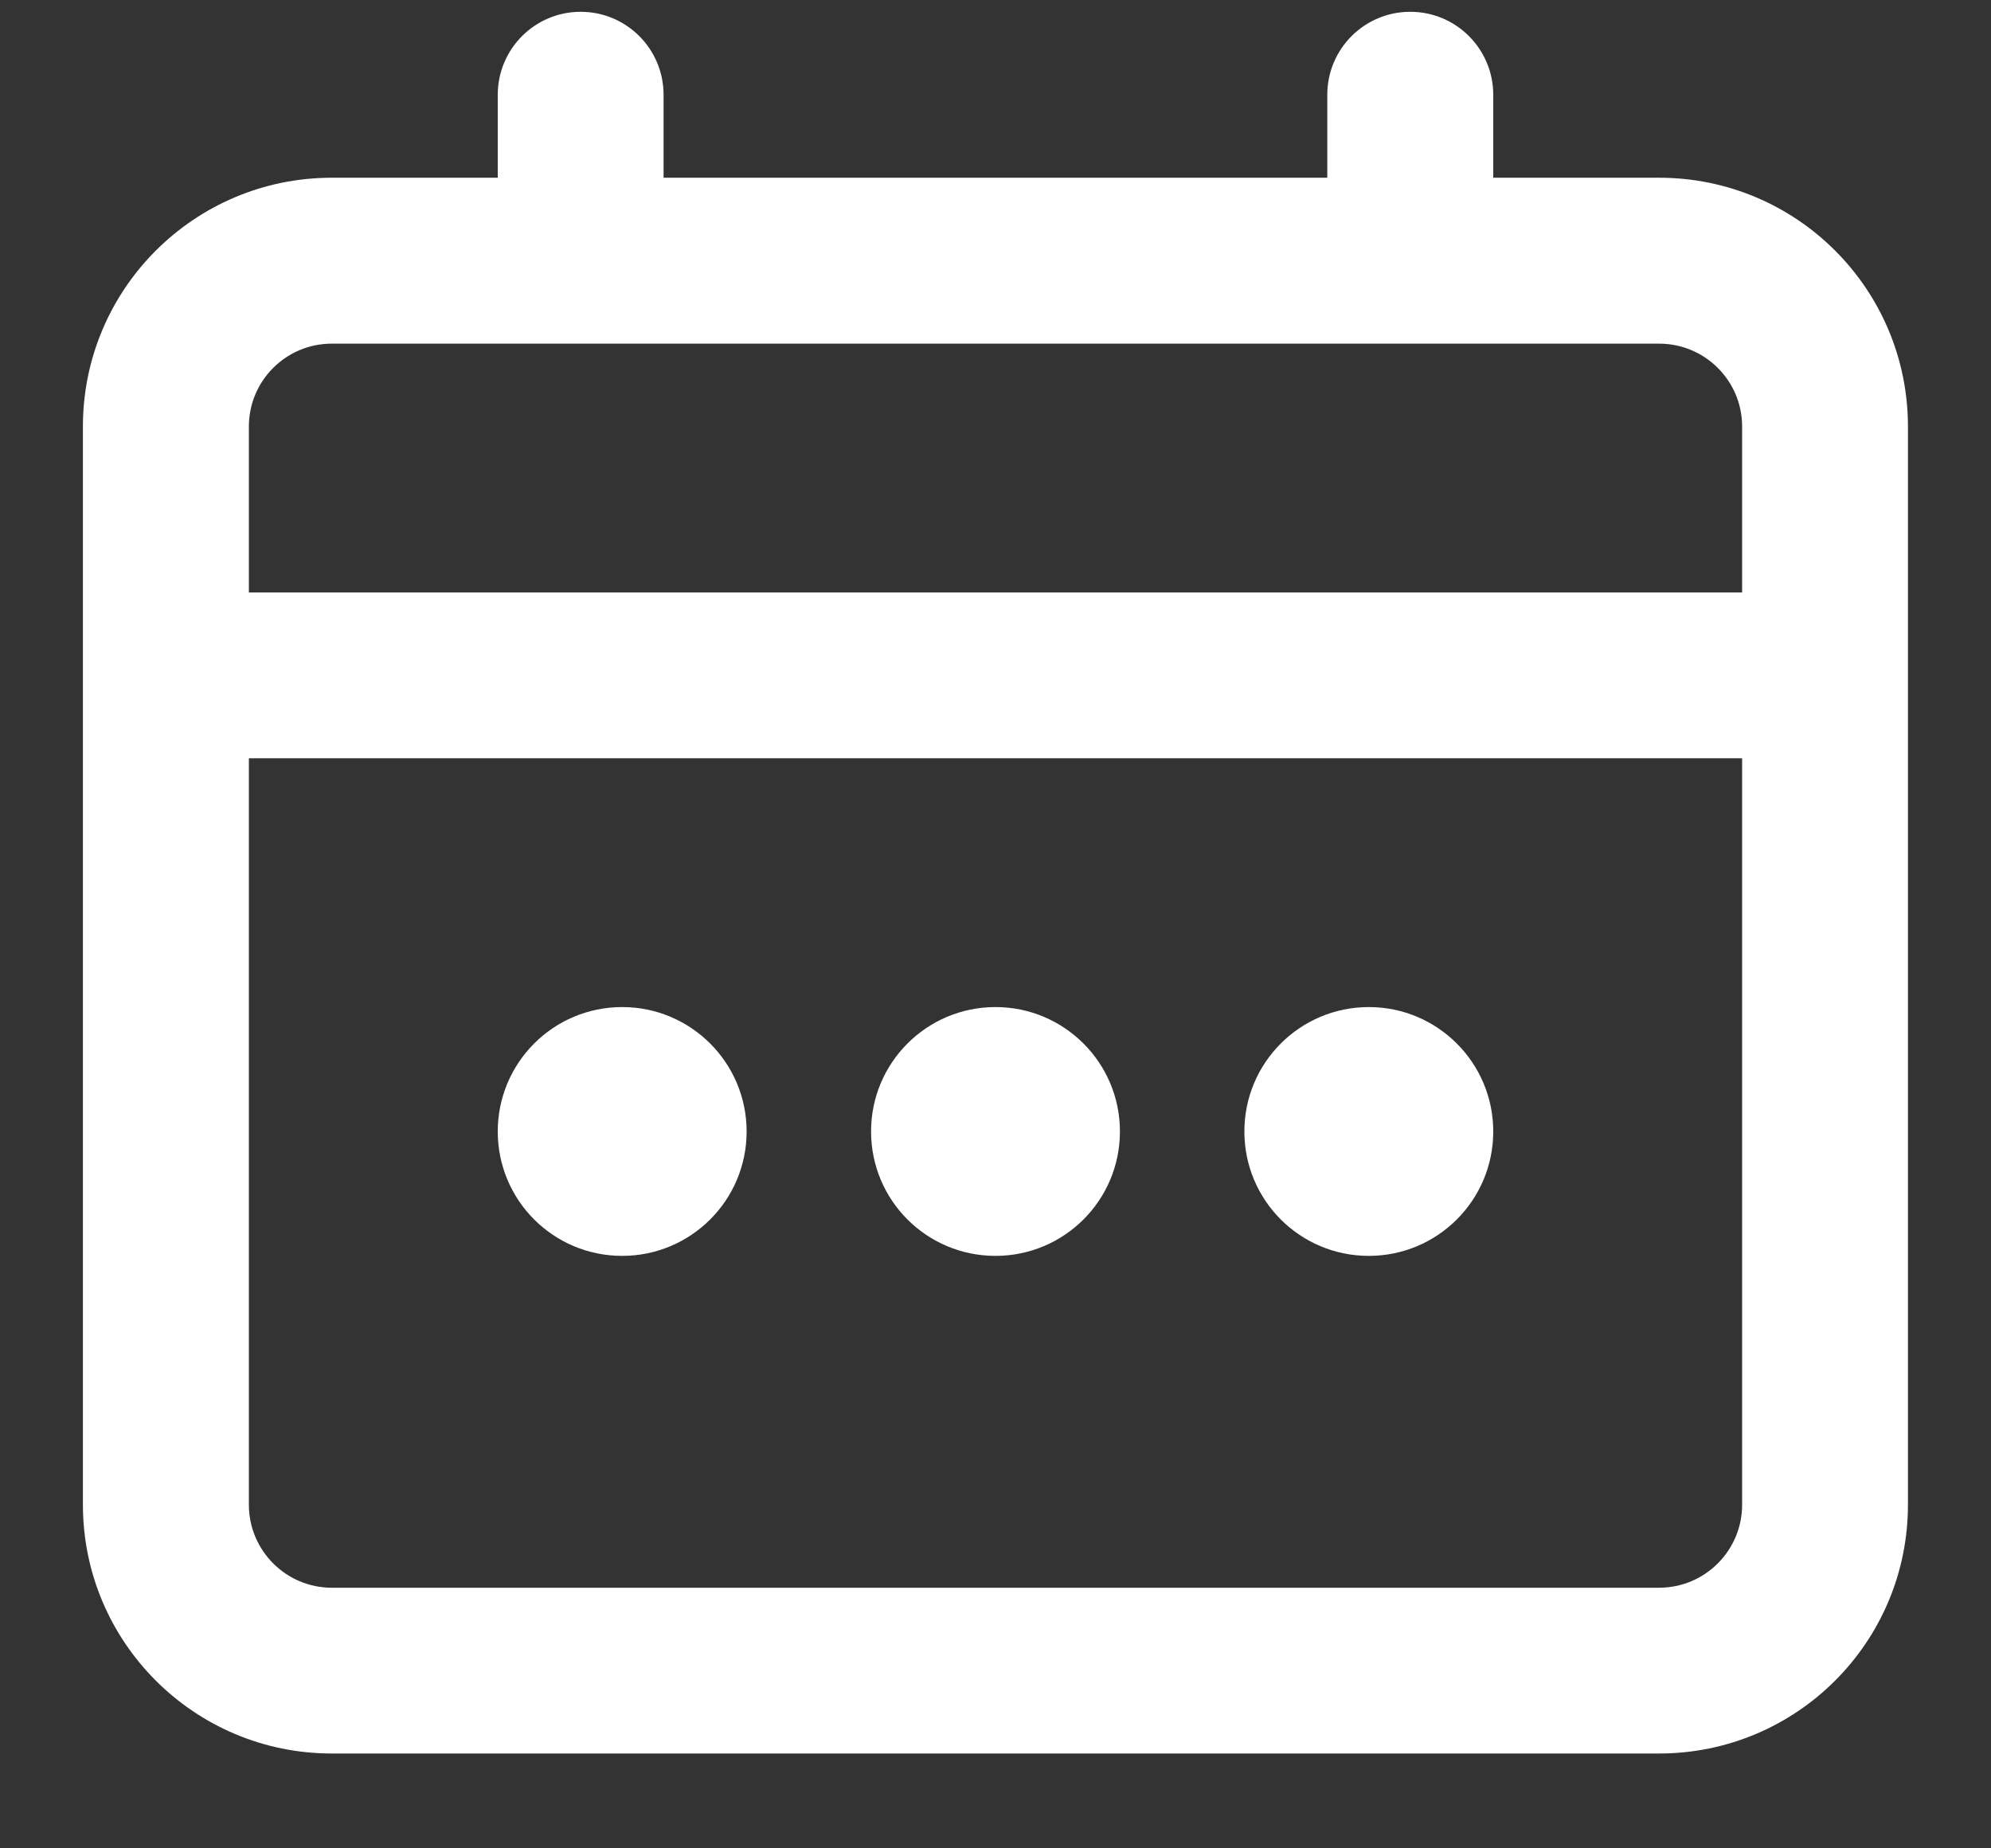<svg width="14" height="13" viewBox="0 0 14 13" fill="none" xmlns="http://www.w3.org/2000/svg">
    <rect x="0" y="0" width="14" height="13" fill="#333333" stroke="none"/>
    <path
        d="M4.375 8.833C4.858 8.833 5.25 8.442 5.25 7.958C5.25 7.475 4.858 7.083 4.375 7.083C3.891 7.083 3.5 7.475 3.5 7.958C3.5 8.442 3.891 8.833 4.375 8.833Z"
        fill="#ffffff7c" />
    <path
        d="M7.875 7.958C7.875 8.442 7.483 8.833 7 8.833C6.516 8.833 6.125 8.442 6.125 7.958C6.125 7.475 6.516 7.083 7 7.083C7.483 7.083 7.875 7.475 7.875 7.958Z"
        fill="#ffffff7c" />
    <path
        d="M9.625 8.833C10.108 8.833 10.5 8.442 10.5 7.958C10.5 7.475 10.108 7.083 9.625 7.083C9.141 7.083 8.75 7.475 8.75 7.958C8.75 8.442 9.141 8.833 9.625 8.833Z"
        fill="#ffffff7c" />
    <path fill-rule="evenodd" clip-rule="evenodd"
        d="M4.666 0.667C4.666 0.344 4.405 0.083 4.083 0.083C3.761 0.083 3.5 0.344 3.5 0.667V1.25H2.333C1.367 1.25 0.583 2.033 0.583 3V10.583C0.583 11.55 1.367 12.333 2.333 12.333H11.666C12.633 12.333 13.416 11.55 13.416 10.583V3C13.416 2.033 12.633 1.25 11.666 1.25H10.5V0.667C10.5 0.344 10.239 0.083 9.916 0.083C9.594 0.083 9.333 0.344 9.333 0.667V1.25H4.666V0.667ZM1.75 3C1.75 2.678 2.011 2.417 2.333 2.417H11.666C11.989 2.417 12.25 2.678 12.25 3V4.167H1.75V3ZM1.75 5.333H12.25V10.583C12.25 10.905 11.989 11.167 11.666 11.167H2.333C2.011 11.167 1.75 10.905 1.75 10.583V5.333Z"
        fill="#ffffff7c" />
</svg>
